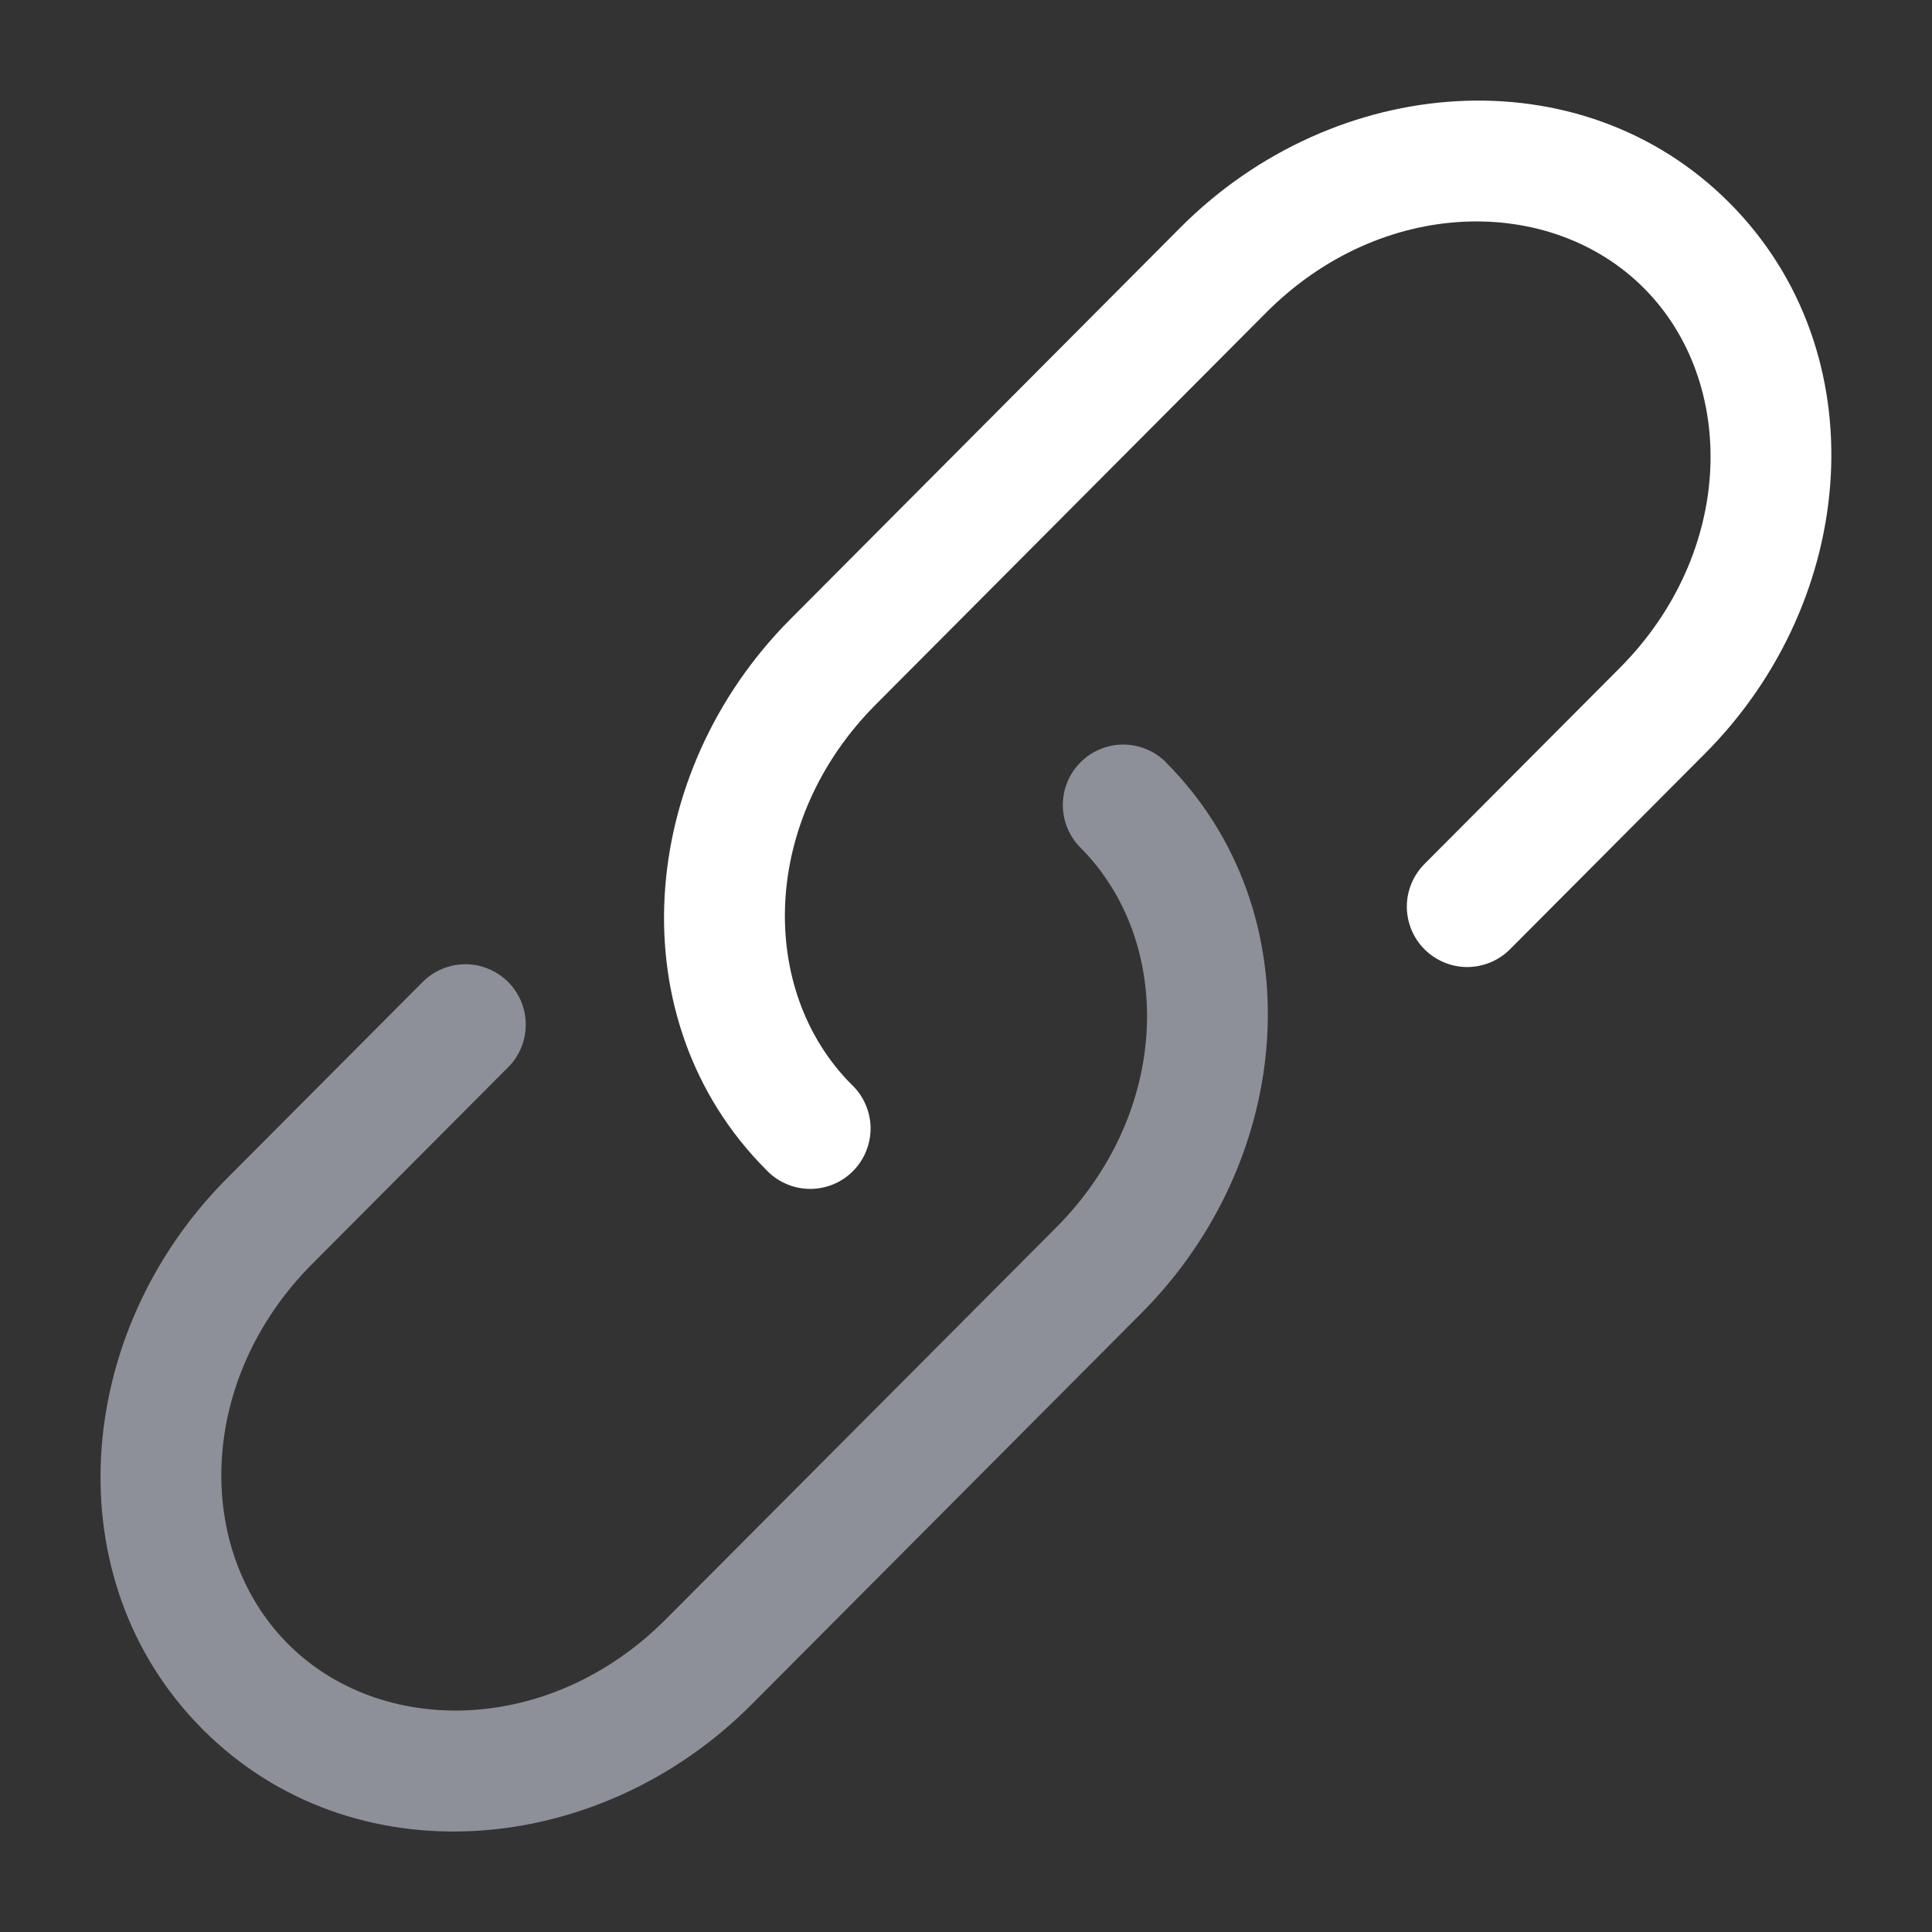 <svg width="24" height="24" viewBox="0 0 24 24" fill="none" xmlns="http://www.w3.org/2000/svg">
<rect x="0" y="0" width="24" height="24" fill="#333333" stroke="none"/>
<path d="M15.728 3.884C17.162 2.444 19.26 2.414 20.422 3.58C21.586 4.748 21.554 6.86 20.119 8.3L17.695 10.733C17.555 10.874 17.476 11.065 17.476 11.264C17.477 11.463 17.556 11.654 17.697 11.794C17.838 11.934 18.029 12.013 18.228 12.013C18.427 12.012 18.618 11.933 18.758 11.792L21.182 9.359C23.092 7.44 23.332 4.377 21.485 2.521C19.635 0.664 16.578 0.906 14.665 2.825L9.818 7.692C7.906 9.611 7.666 12.674 9.515 14.529C9.584 14.603 9.666 14.662 9.758 14.703C9.85 14.744 9.949 14.767 10.05 14.769C10.151 14.771 10.251 14.752 10.344 14.715C10.438 14.677 10.523 14.621 10.594 14.55C10.665 14.479 10.722 14.394 10.759 14.301C10.797 14.208 10.816 14.108 10.815 14.007C10.813 13.906 10.791 13.807 10.75 13.715C10.71 13.623 10.651 13.54 10.577 13.471C9.414 12.303 9.445 10.191 10.88 8.751L15.728 3.884Z" fill="white"/>
<path opacity="0.5" d="M14.485 9.47C14.344 9.329 14.154 9.25 13.955 9.249C13.755 9.249 13.565 9.328 13.424 9.468C13.283 9.609 13.203 9.8 13.203 9.999C13.203 10.198 13.281 10.389 13.422 10.53C14.586 11.698 14.554 13.809 13.119 15.25L8.27 20.116C6.836 21.556 4.738 21.586 3.576 20.42C2.413 19.252 2.444 17.14 3.879 15.7L6.303 13.267C6.375 13.198 6.432 13.115 6.471 13.023C6.51 12.932 6.53 12.833 6.531 12.734C6.532 12.634 6.513 12.535 6.475 12.443C6.437 12.351 6.381 12.268 6.311 12.197C6.24 12.127 6.156 12.071 6.064 12.034C5.972 11.996 5.873 11.977 5.774 11.978C5.674 11.979 5.576 12 5.484 12.04C5.393 12.079 5.31 12.136 5.241 12.208L2.817 14.641C0.906 16.56 0.666 19.623 2.515 21.48C4.365 23.338 7.422 23.095 9.334 21.176L14.182 16.309C16.092 14.391 16.332 11.327 14.485 9.472V9.47Z" fill="#E8EEFE"/>
</svg>
